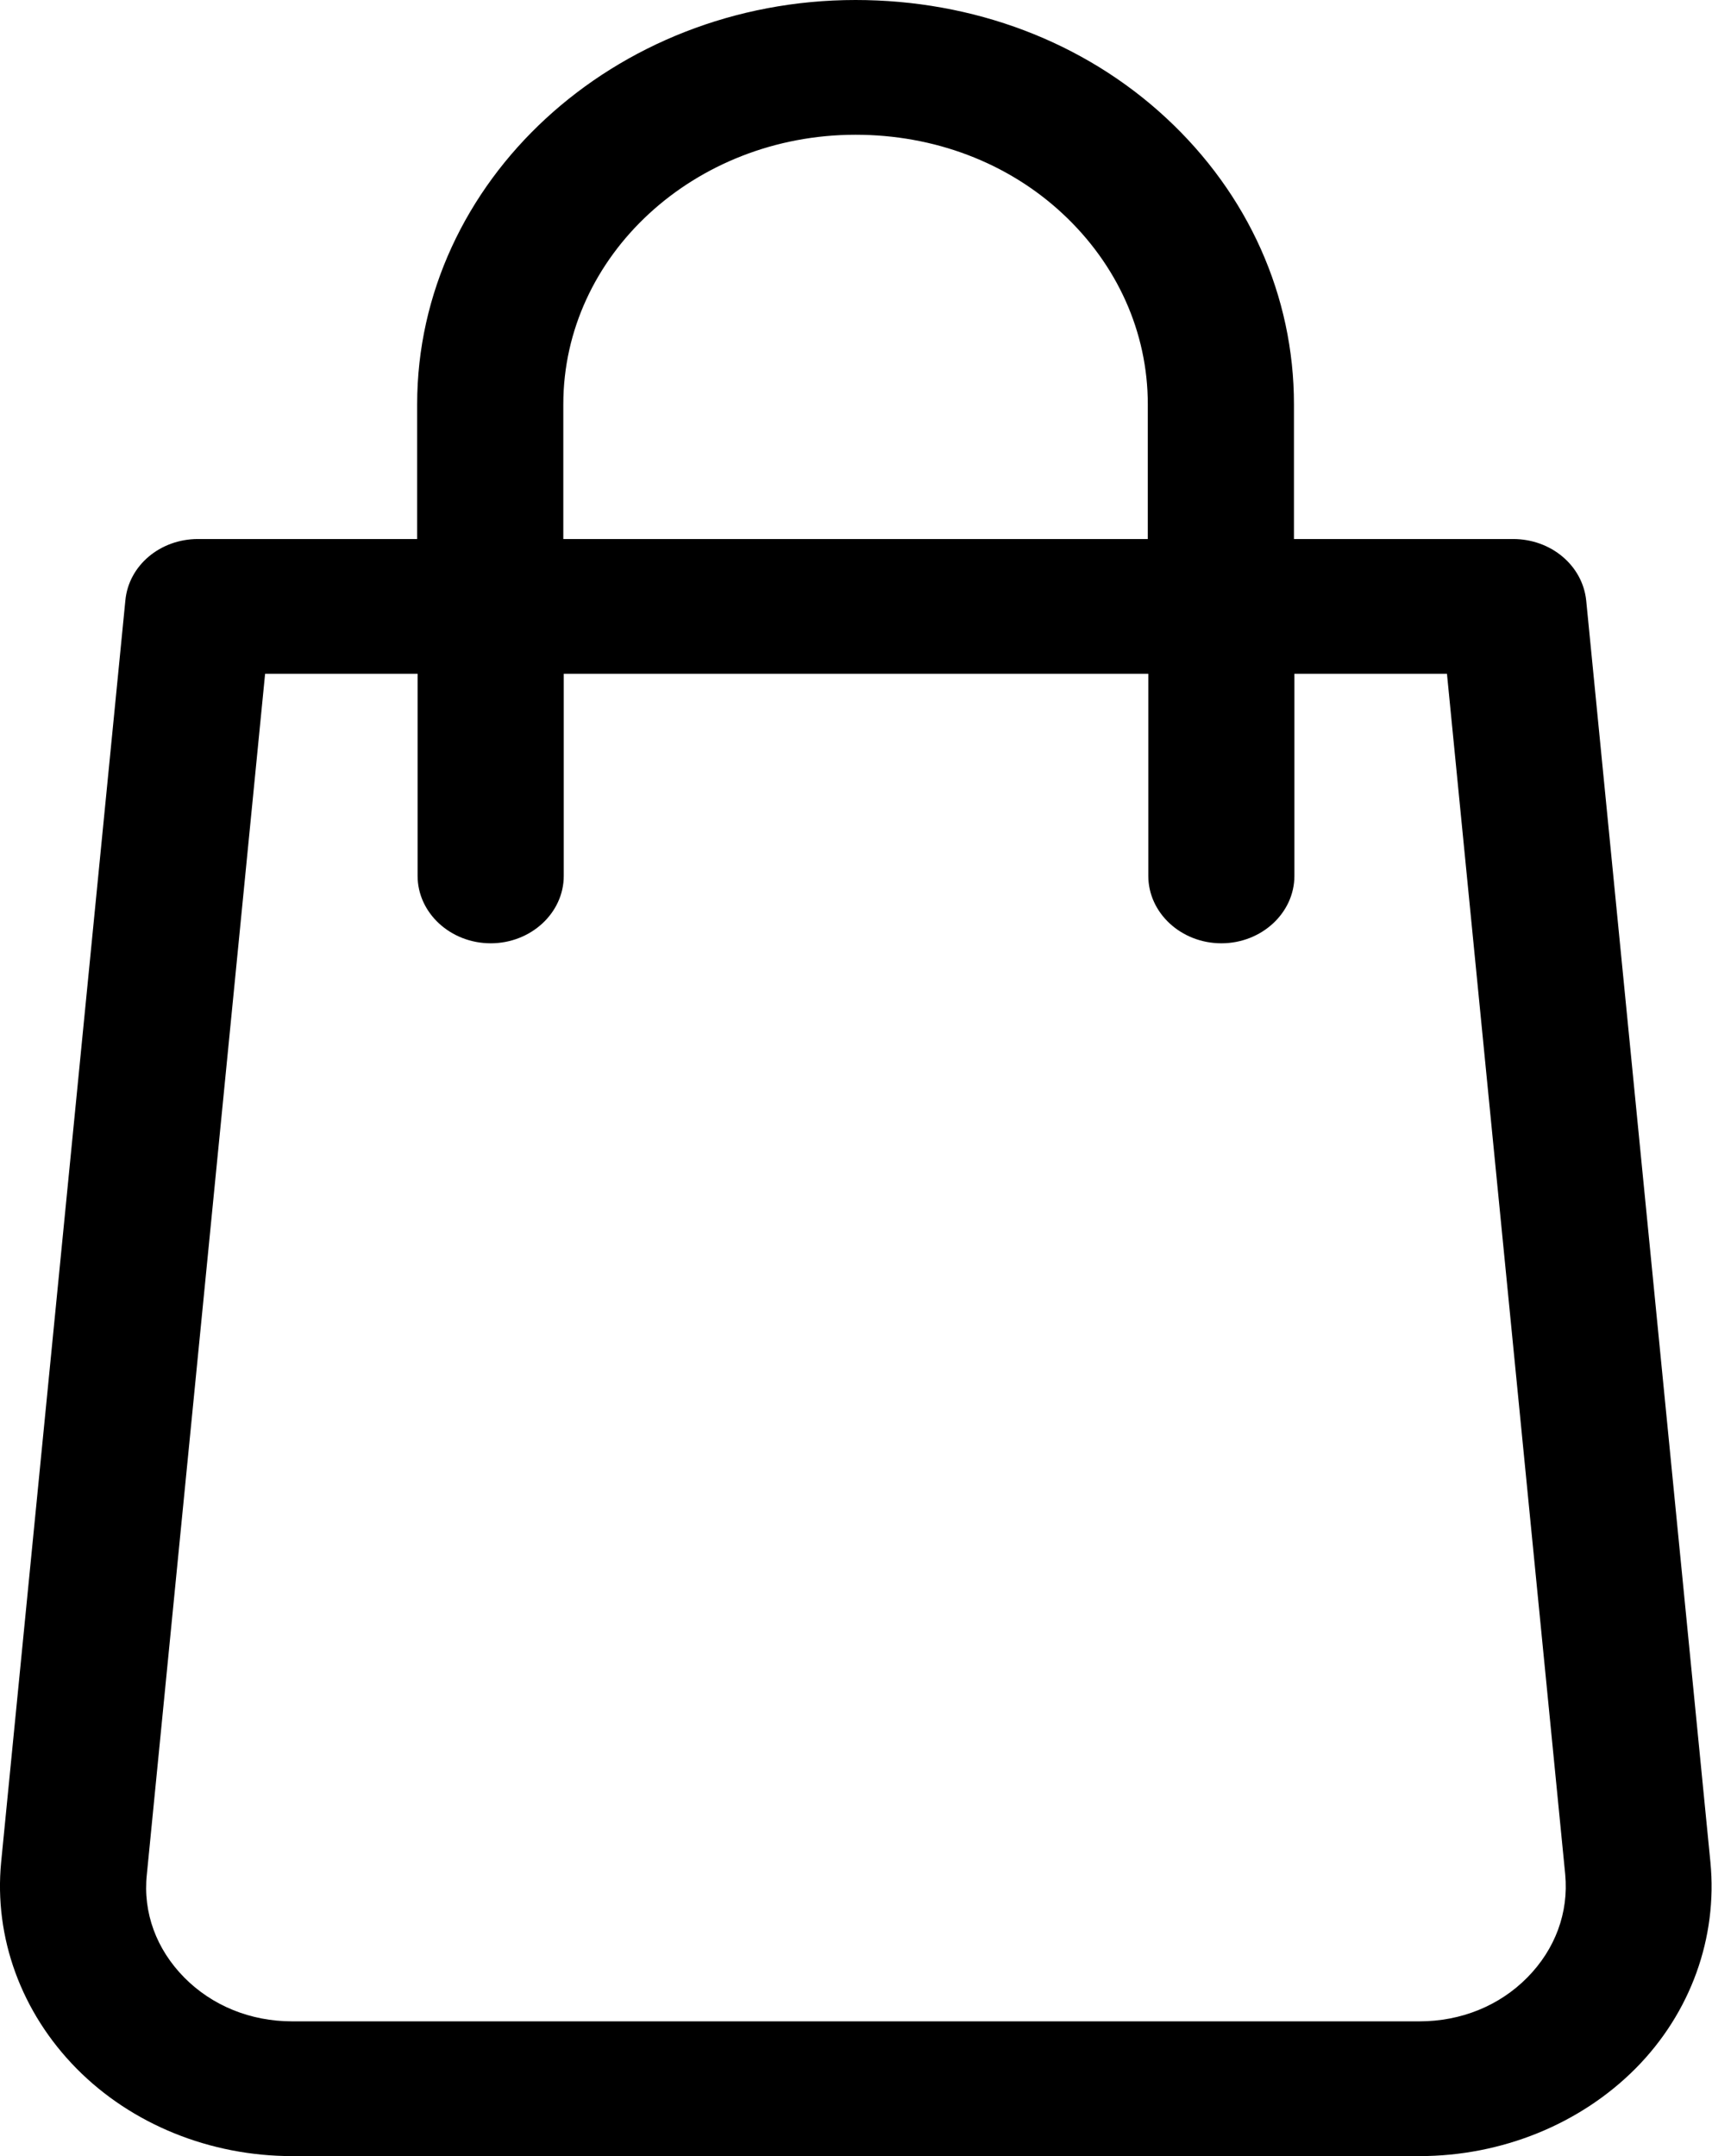 <svg width="27" height="34" viewBox="0 0 27 34" fill="none" xmlns="http://www.w3.org/2000/svg">
<path d="M26.975 29.365L25.016 9.47C24.959 8.918 24.462 8.5 23.864 8.5H20.407V6.375C20.407 4.668 19.687 3.061 18.39 1.859C17.094 0.657 15.351 0 13.493 0C9.683 0 6.579 2.862 6.579 6.375V8.5H3.122C2.525 8.5 2.028 8.918 1.977 9.47L0.018 29.365C-0.097 30.553 0.335 31.735 1.207 32.619C2.078 33.502 3.317 34 4.606 34H22.387C23.684 34 24.923 33.495 25.794 32.619C26.665 31.742 27.09 30.553 26.975 29.365ZM8.884 6.375C8.884 4.031 10.951 2.125 13.493 2.125C14.732 2.125 15.891 2.563 16.756 3.367C17.62 4.17 18.102 5.239 18.102 6.375V8.5H8.884V6.375ZM24.087 31.184C23.648 31.629 23.043 31.875 22.387 31.875H4.606C3.951 31.875 3.346 31.629 2.906 31.184C2.467 30.739 2.251 30.162 2.316 29.557L4.181 10.625H6.586V13.812C6.586 14.397 7.105 14.875 7.739 14.875C8.373 14.875 8.891 14.397 8.891 13.812V10.625H18.11V13.812C18.11 14.397 18.628 14.875 19.262 14.875C19.896 14.875 20.414 14.397 20.414 13.812V10.625H22.82L24.685 29.557C24.742 30.162 24.526 30.739 24.087 31.184Z" fill="black"/>
</svg>
